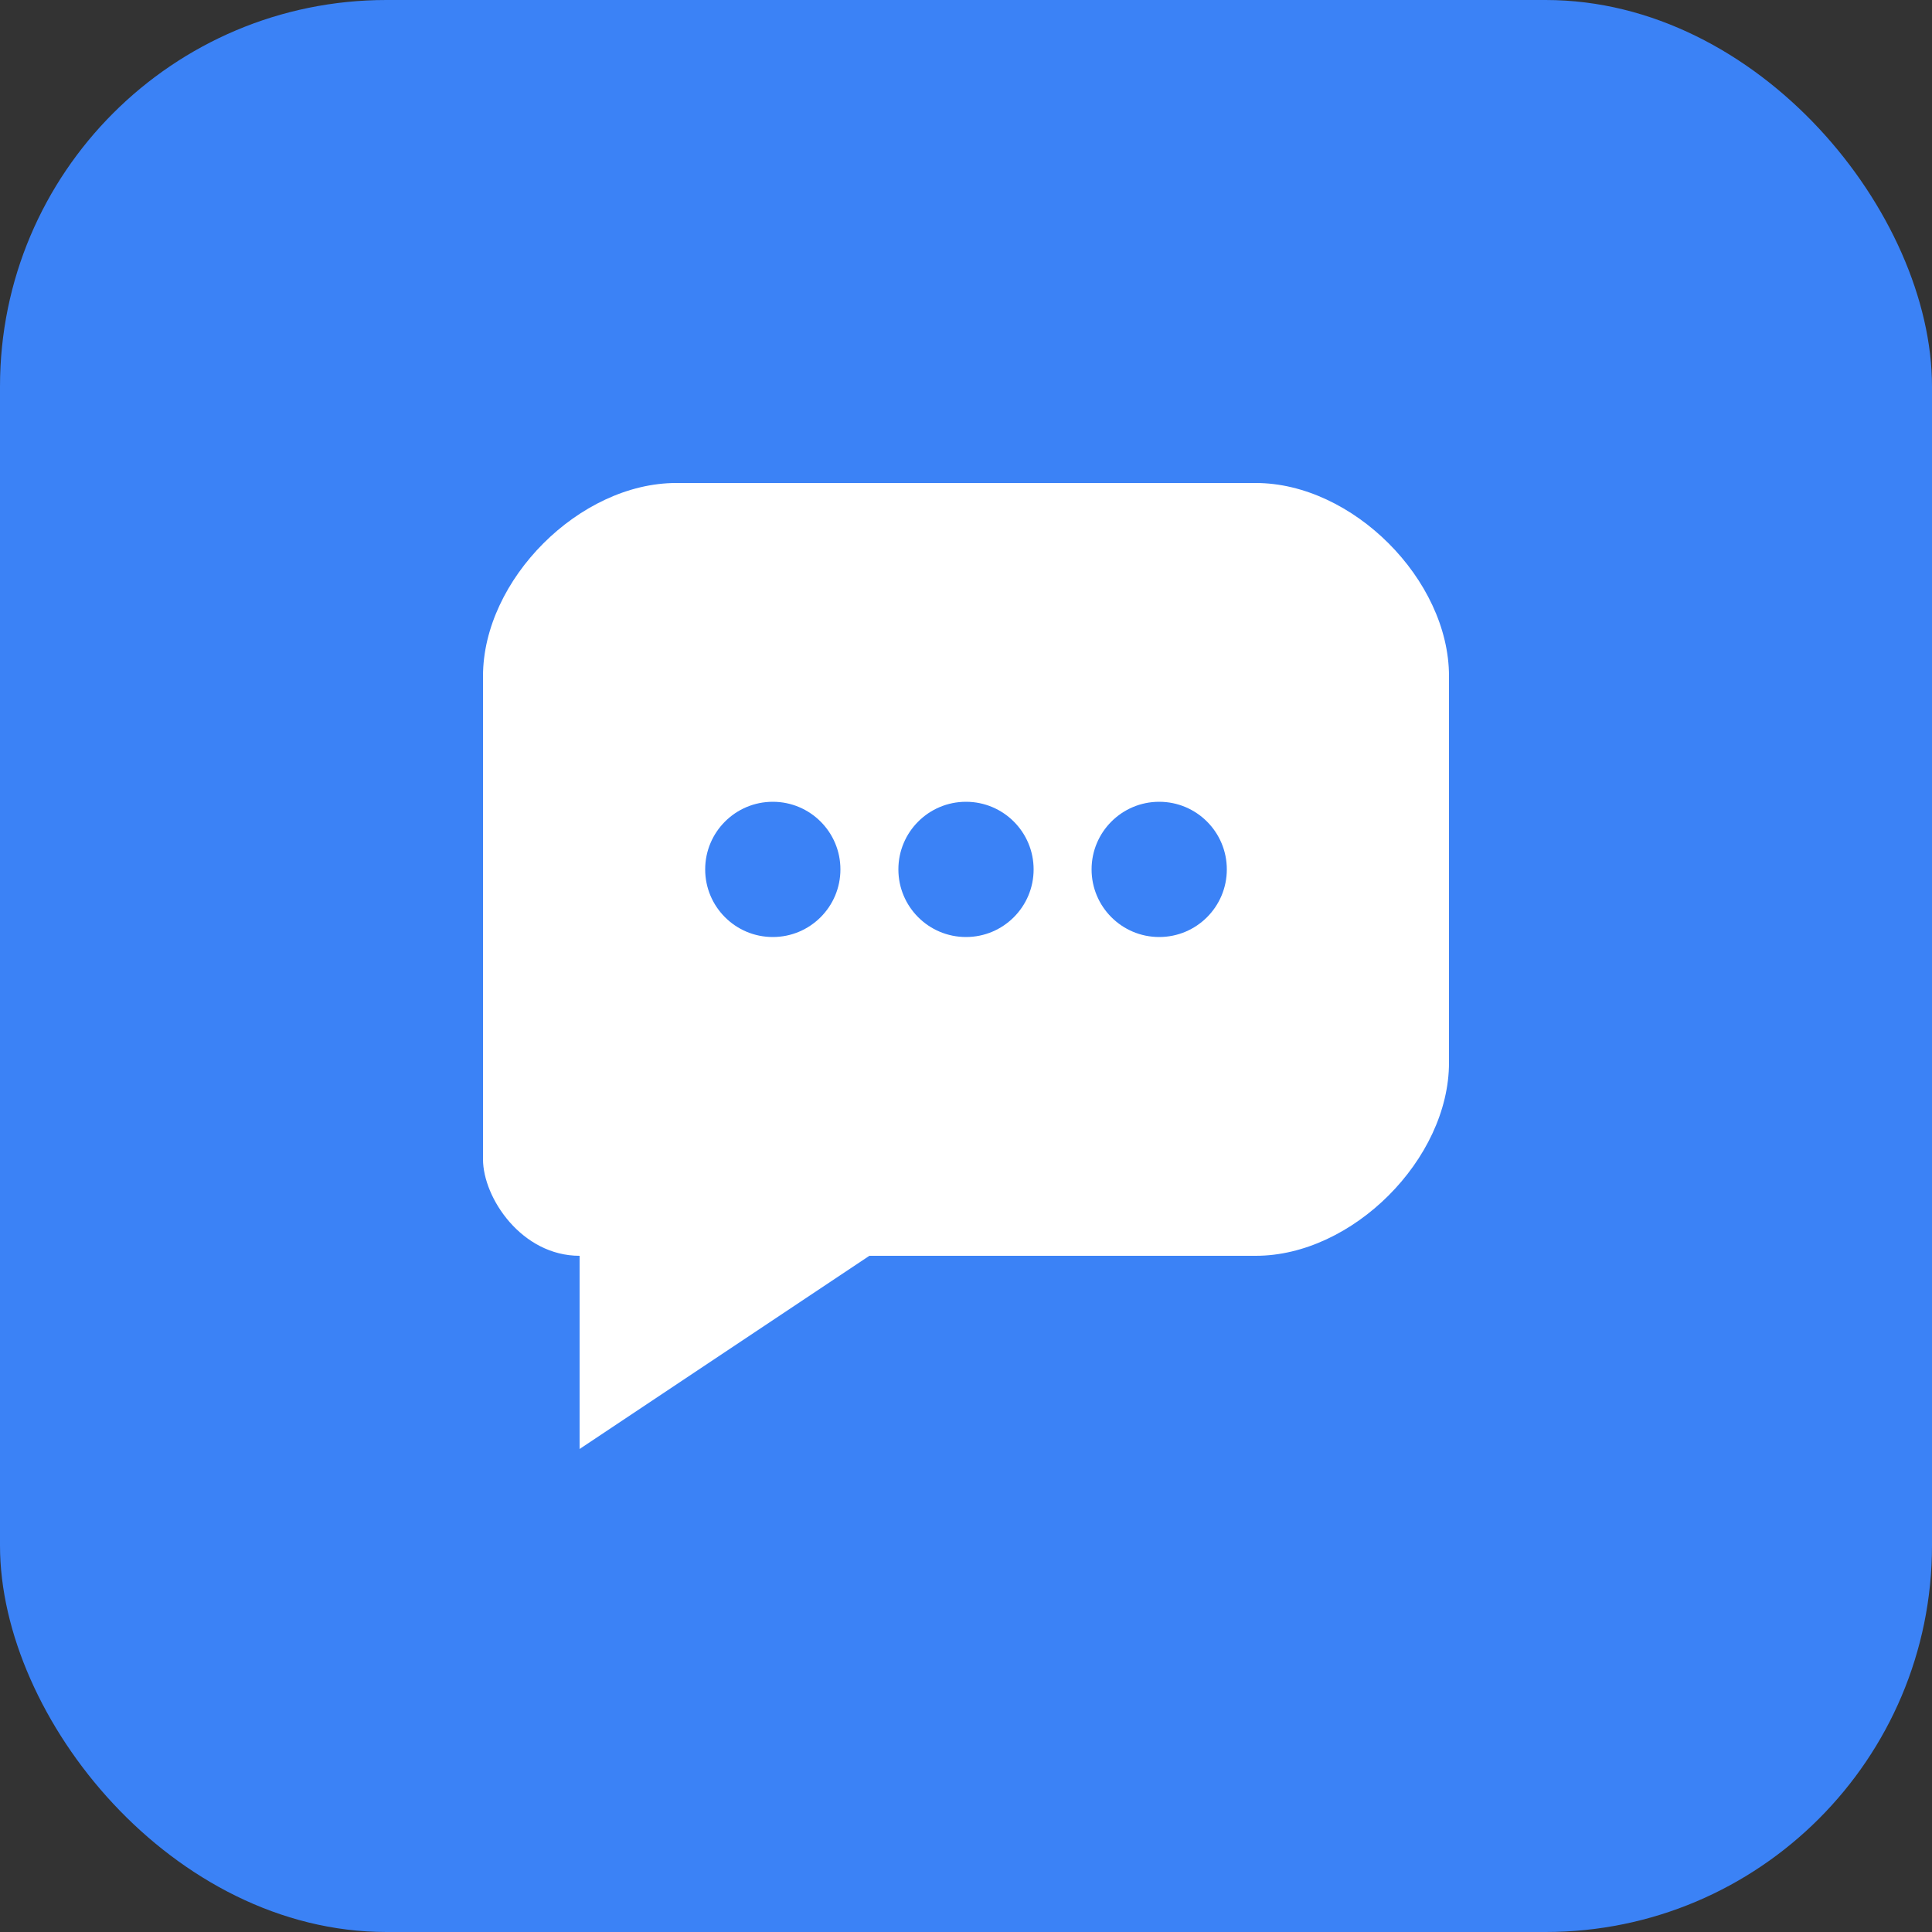 <svg xmlns="http://www.w3.org/2000/svg" viewBox="0 0 100 100">
  <rect x="0" y="0" width="100" height="100" fill="#333333" stroke="none"/>
  <!-- Background -->
  <rect width="100" height="100" rx="20" fill="#3b82f6"/>

  <!-- Chat bubble -->
  <path d="M25 35C25 30 30 25 35 25H65C70 25 75 30 75 35V55C75 60 70 65 65 65H45L30 75V65C27 65 25 62 25 60V35Z" fill="white"/>

  <!-- Chat dots -->
  <circle cx="40" cy="45" r="3.5" fill="#3b82f6"/>
  <circle cx="50" cy="45" r="3.5" fill="#3b82f6"/>
  <circle cx="60" cy="45" r="3.5" fill="#3b82f6"/>
</svg>
